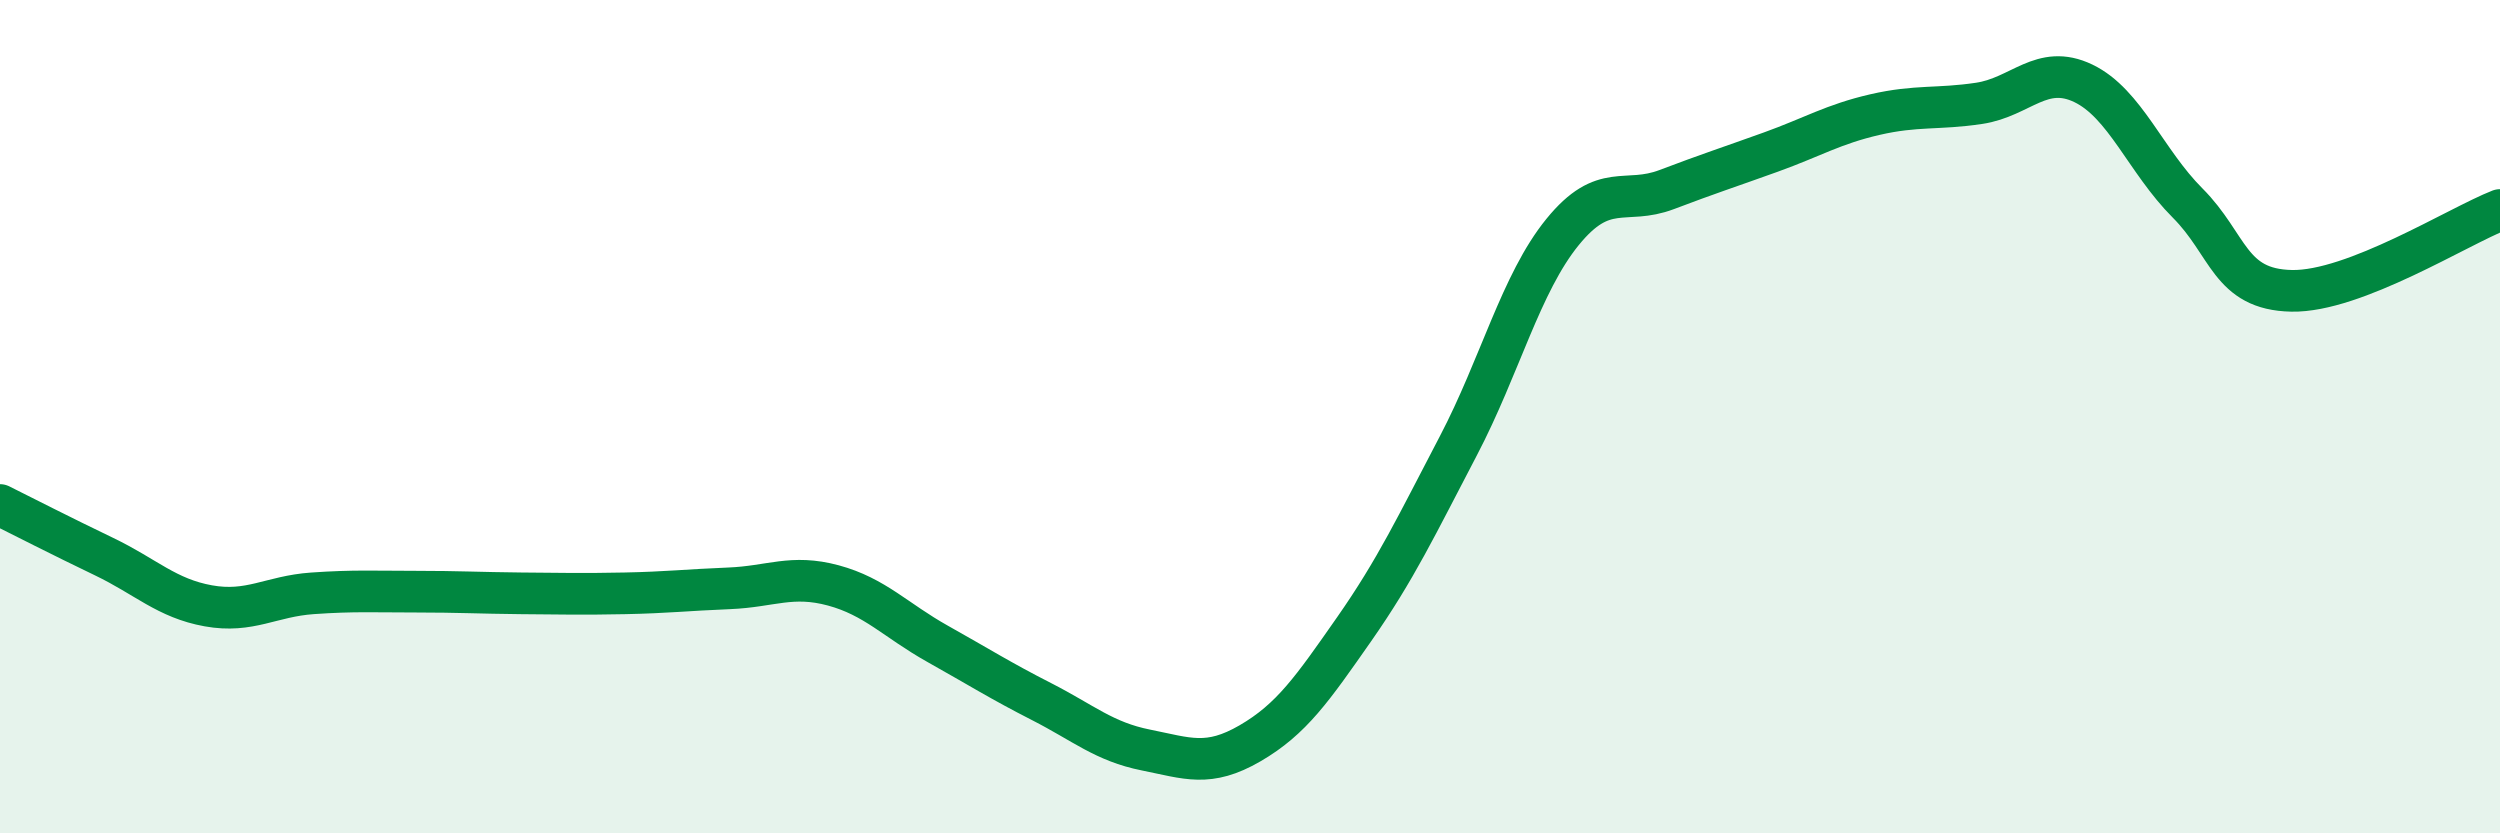 
    <svg width="60" height="20" viewBox="0 0 60 20" xmlns="http://www.w3.org/2000/svg">
      <path
        d="M 0,12.12 C 0.5,12.37 1.5,12.88 2.5,13.36 C 3.5,13.84 4,14.36 5,14.54 C 6,14.72 6.5,14.31 7.5,14.24 C 8.5,14.17 9,14.2 10,14.2 C 11,14.2 11.5,14.23 12.5,14.24 C 13.5,14.25 14,14.26 15,14.24 C 16,14.22 16.5,14.16 17.5,14.12 C 18.5,14.08 19,13.78 20,14.05 C 21,14.32 21.5,14.89 22.5,15.45 C 23.5,16.01 24,16.33 25,16.84 C 26,17.35 26.5,17.8 27.5,18 C 28.5,18.2 29,18.42 30,17.84 C 31,17.26 31.5,16.53 32.5,15.1 C 33.5,13.67 34,12.61 35,10.7 C 36,8.79 36.5,6.8 37.5,5.57 C 38.5,4.34 39,4.93 40,4.55 C 41,4.17 41.5,4.01 42.5,3.65 C 43.5,3.29 44,2.98 45,2.75 C 46,2.52 46.5,2.63 47.5,2.48 C 48.5,2.33 49,1.52 50,2 C 51,2.48 51.5,3.87 52.5,4.87 C 53.5,5.87 53.5,6.95 55,6.98 C 56.5,7.01 59,5.43 60,5.04L60 20L0 20Z"
        fill="#008740"
        opacity="0.1"
        stroke-linecap="round"
        stroke-linejoin="round"
      />
      <path
        d="M 0,12.12 C 0.5,12.37 1.5,12.88 2.5,13.36 C 3.5,13.84 4,14.36 5,14.54 C 6,14.72 6.5,14.31 7.5,14.24 C 8.5,14.17 9,14.2 10,14.2 C 11,14.2 11.5,14.23 12.5,14.24 C 13.5,14.25 14,14.26 15,14.24 C 16,14.22 16.5,14.16 17.5,14.12 C 18.5,14.08 19,13.78 20,14.05 C 21,14.32 21.5,14.89 22.5,15.45 C 23.5,16.01 24,16.33 25,16.84 C 26,17.35 26.5,17.8 27.5,18 C 28.5,18.2 29,18.42 30,17.84 C 31,17.26 31.5,16.53 32.5,15.1 C 33.5,13.67 34,12.61 35,10.7 C 36,8.79 36.5,6.8 37.5,5.57 C 38.5,4.34 39,4.93 40,4.55 C 41,4.17 41.5,4.01 42.5,3.65 C 43.5,3.29 44,2.98 45,2.75 C 46,2.52 46.5,2.63 47.5,2.48 C 48.5,2.33 49,1.52 50,2 C 51,2.48 51.5,3.87 52.5,4.87 C 53.5,5.87 53.5,6.95 55,6.98 C 56.5,7.01 59,5.43 60,5.04"
        stroke="#008740"
        stroke-width="1"
        fill="none"
        stroke-linecap="round"
        stroke-linejoin="round"
      />
    </svg>
  